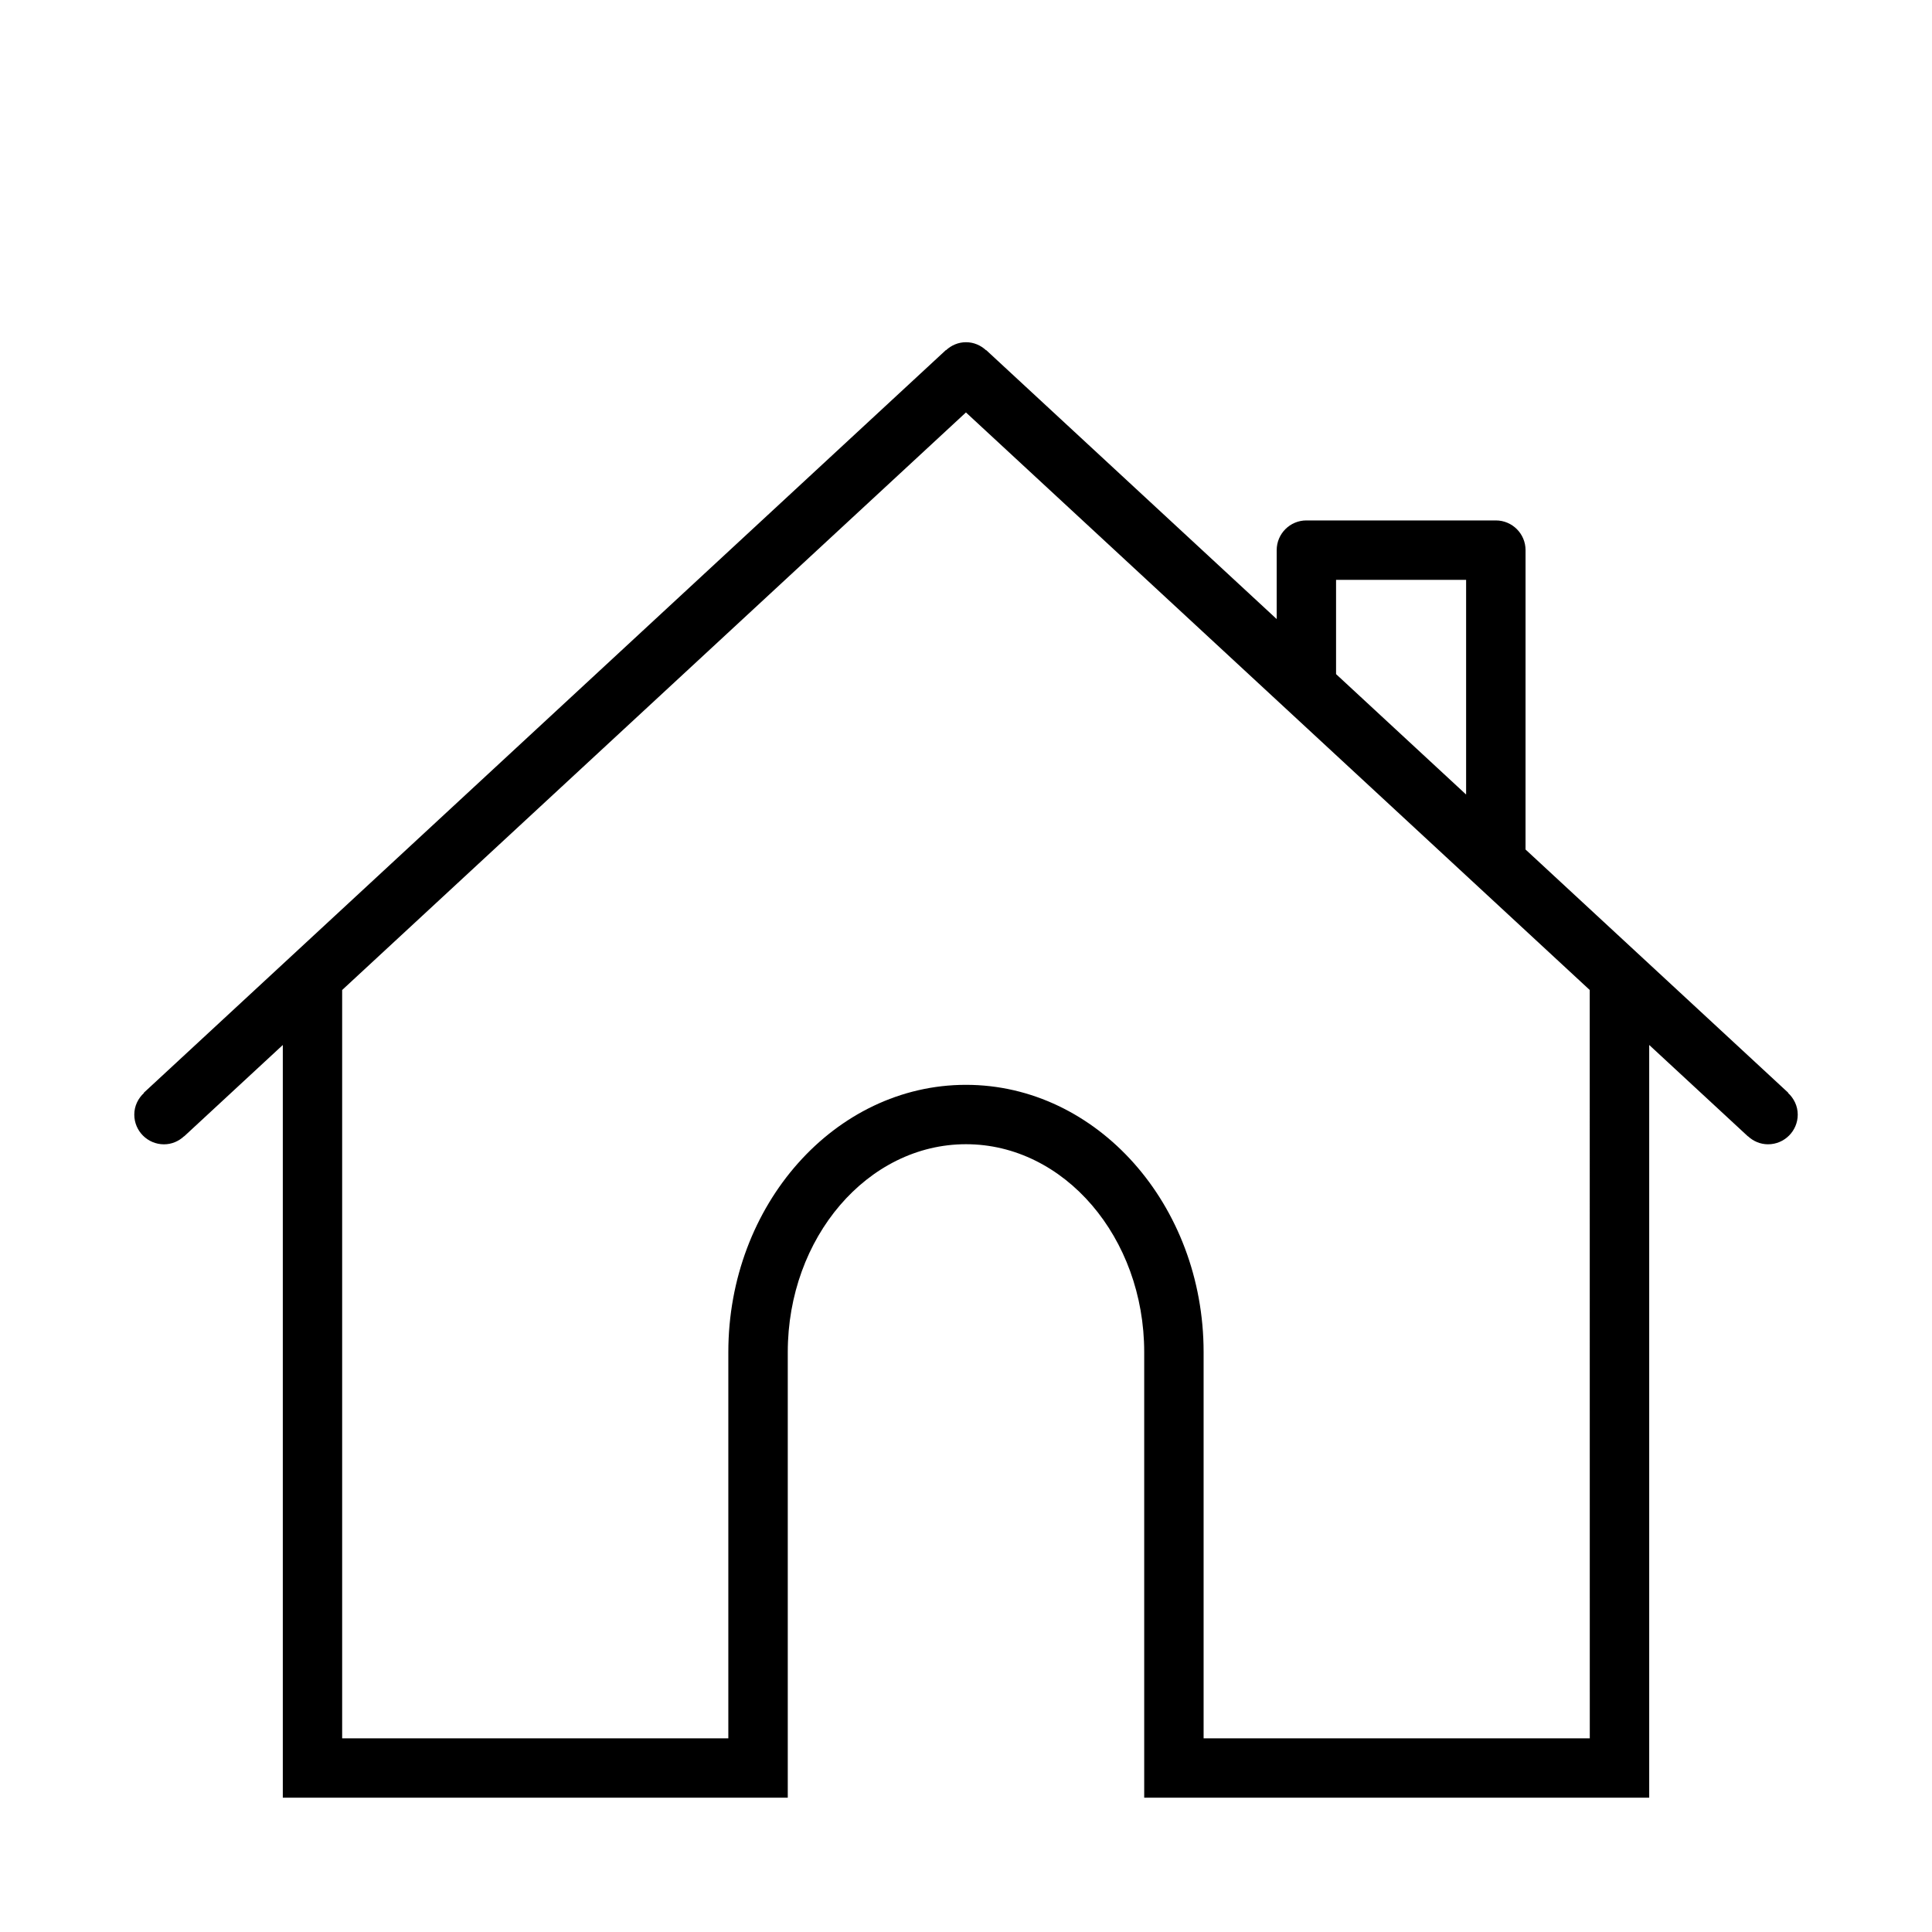 <?xml version="1.0" encoding="UTF-8"?>
<!-- Uploaded to: SVG Repo, www.svgrepo.com, Generator: SVG Repo Mixer Tools -->
<svg fill="#000000" width="800px" height="800px" version="1.1" viewBox="144 144 512 512" xmlns="http://www.w3.org/2000/svg">
 <path d="m617.84 433.63 0.047-0.055-69.605-64.449 0.004-79.336c0-4.344-3.527-7.871-7.871-7.871h-50.207c-4.344 0-7.871 3.527-7.871 7.871v18.27l-76.988-71.281-0.031 0.039c-1.406-1.297-3.246-2.129-5.316-2.129s-3.914 0.836-5.312 2.133l-0.031-0.039-212.54 196.8 0.047 0.055c-1.562 1.441-2.578 3.453-2.578 5.746 0 4.344 3.527 7.871 7.871 7.871 2.07 0 3.922-0.836 5.328-2.141l0.016 0.023 0.148-0.133c0.031-0.031 0.07-0.062 0.109-0.102l25.887-23.973v199.48h119.84l13.98-0.008v-118.07c0-30.387 21.184-55.105 47.23-55.105s47.23 24.719 47.23 55.105v118.07l133.83 0.004v-199.48l25.891 23.969c0.031 0.031 0.062 0.055 0.102 0.094l0.148 0.141 0.023-0.023c1.402 1.309 3.258 2.141 5.328 2.141 4.344 0 7.871-3.527 7.871-7.871-0.004-2.289-1.02-4.309-2.578-5.75zm-119.77-135.96h34.465v56.891l-34.465-31.914zm67.238 307.01h-102.34v-102.34c0-39.062-28.254-70.848-62.977-70.848s-62.977 31.789-62.977 70.848v102.34h-102.34v-198.32l165.31-153.06 165.31 153.06z"/>
</svg>